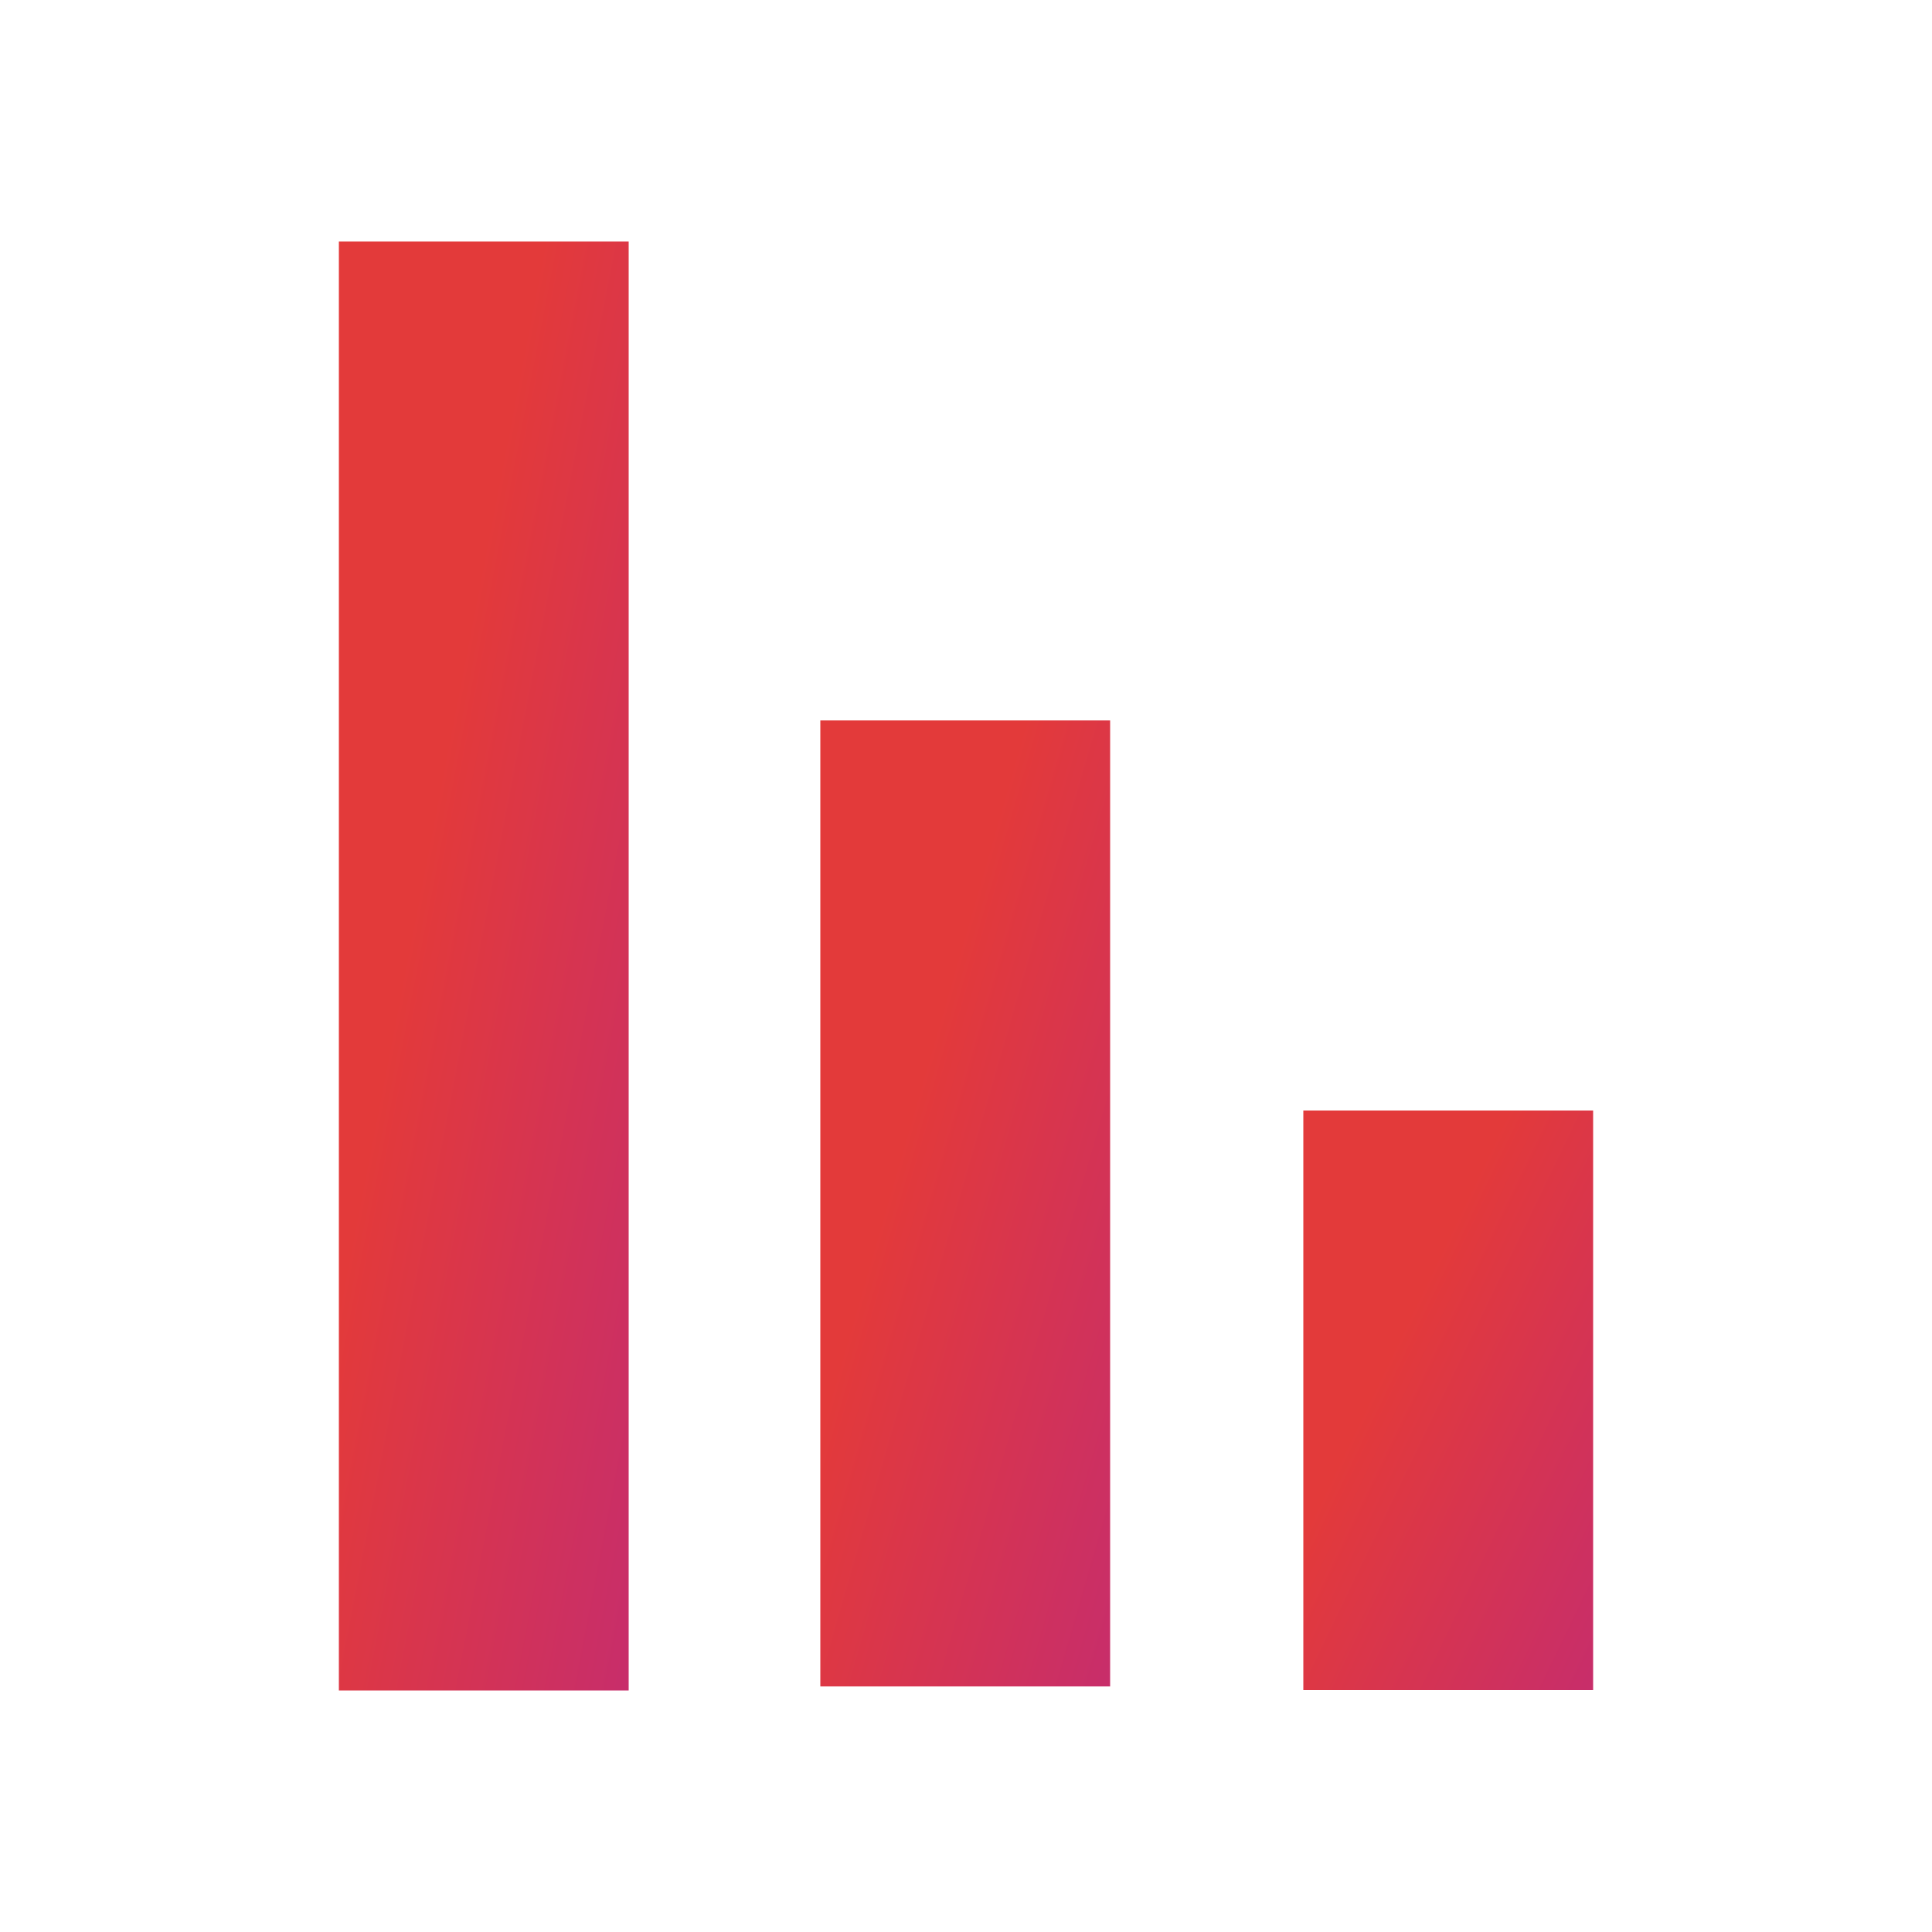 <svg width="20" height="20" viewBox="0 0 20 20" fill="none" xmlns="http://www.w3.org/2000/svg">
<rect x="3.508" y="2.5" width="3" height="15" fill="url(#paint0_linear_236_1970)"/>
<rect x="8.492" y="7.458" width="3" height="10" fill="url(#paint1_linear_236_1970)"/>
<rect x="13.492" y="11.496" width="3" height="6" fill="url(#paint2_linear_236_1970)"/>
<defs>
<linearGradient id="paint0_linear_236_1970" x1="6.635" y1="17.839" x2="1.049" y2="16.761" gradientUnits="userSpaceOnUse">
<stop stop-color="#A50B25"/>
<stop stop-color="#F1153A"/>
<stop offset="0" stop-color="#C62D6D"/>
<stop offset="0.686" stop-color="#E33A3A"/>
</linearGradient>
<linearGradient id="paint1_linear_236_1970" x1="11.619" y1="17.684" x2="6.273" y2="16.136" gradientUnits="userSpaceOnUse">
<stop stop-color="#A50B25"/>
<stop stop-color="#F1153A"/>
<stop offset="0" stop-color="#C62D6D"/>
<stop offset="0.686" stop-color="#E33A3A"/>
</linearGradient>
<linearGradient id="paint2_linear_236_1970" x1="16.619" y1="17.632" x2="11.92" y2="15.363" gradientUnits="userSpaceOnUse">
<stop stop-color="#A50B25"/>
<stop stop-color="#F1153A"/>
<stop offset="0" stop-color="#C62D6D"/>
<stop offset="0.686" stop-color="#E33A3A"/>
</linearGradient>
</defs>
</svg>
